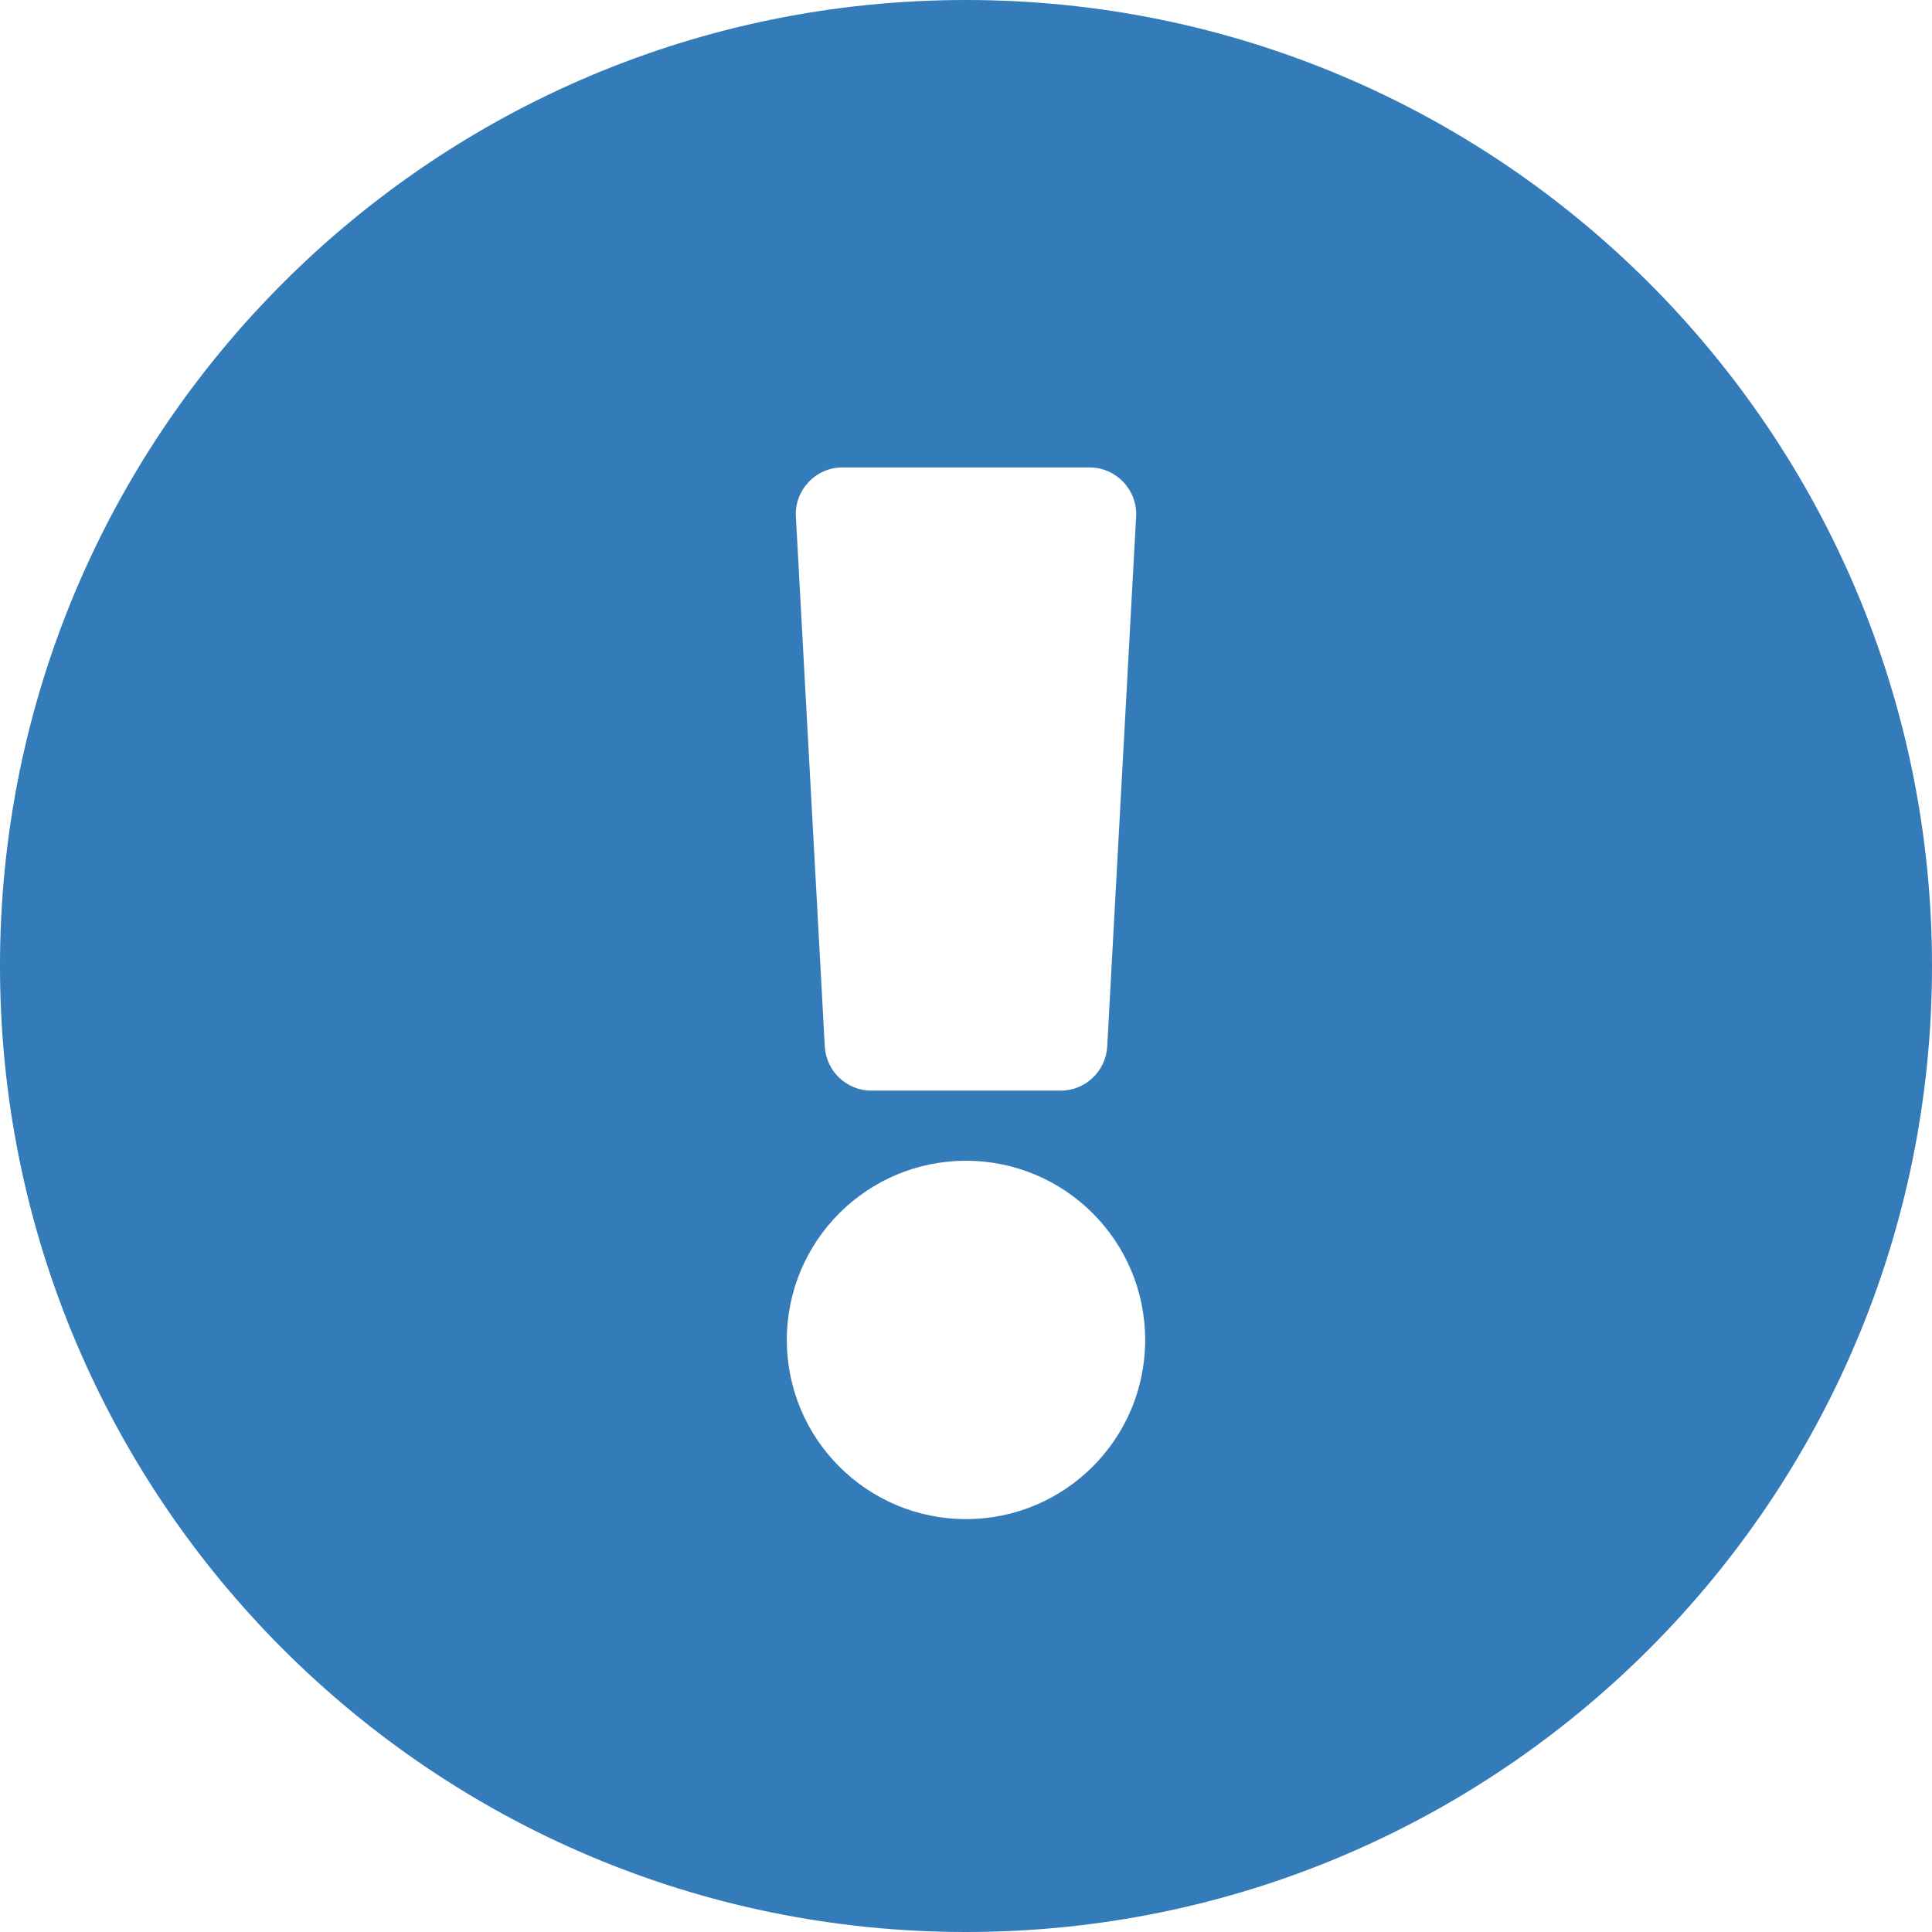 <?xml version="1.0" encoding="utf-8"?>
<!-- Generator: Adobe Illustrator 24.1.1, SVG Export Plug-In . SVG Version: 6.00 Build 0)  -->
<svg version="1.1" id="Ebene_1" xmlns="http://www.w3.org/2000/svg" xmlns:xlink="http://www.w3.org/1999/xlink" x="0px" y="0px"
	 viewBox="0 0 250 250" style="enable-background:new 0 0 250 250;" xml:space="preserve">
<style type="text/css">
	.st0{fill:#337BB9;}
</style>
<path class="st0" d="M250,125c0,69.051-55.969,125-125,125S0,194.051,0,125C0,55.989,55.969,0,125,0S250,55.989,250,125z
	 M125,150.202c-12.805,0-23.185,10.381-23.185,23.185c0,12.805,10.381,23.185,23.185,23.185s23.185-10.381,23.185-23.185
	C148.185,160.582,137.805,150.202,125,150.202z M102.987,66.862l3.739,68.548c0.175,3.208,2.827,5.719,6.039,5.719h24.469
	c3.212,0,5.864-2.511,6.039-5.719l3.739-68.548c0.189-3.465-2.57-6.378-6.039-6.378h-31.947
	C105.556,60.484,102.798,63.397,102.987,66.862L102.987,66.862z"/>
<g>
</g>
<g>
</g>
<g>
</g>
<g>
</g>
<g>
</g>
<g>
</g>
</svg>
